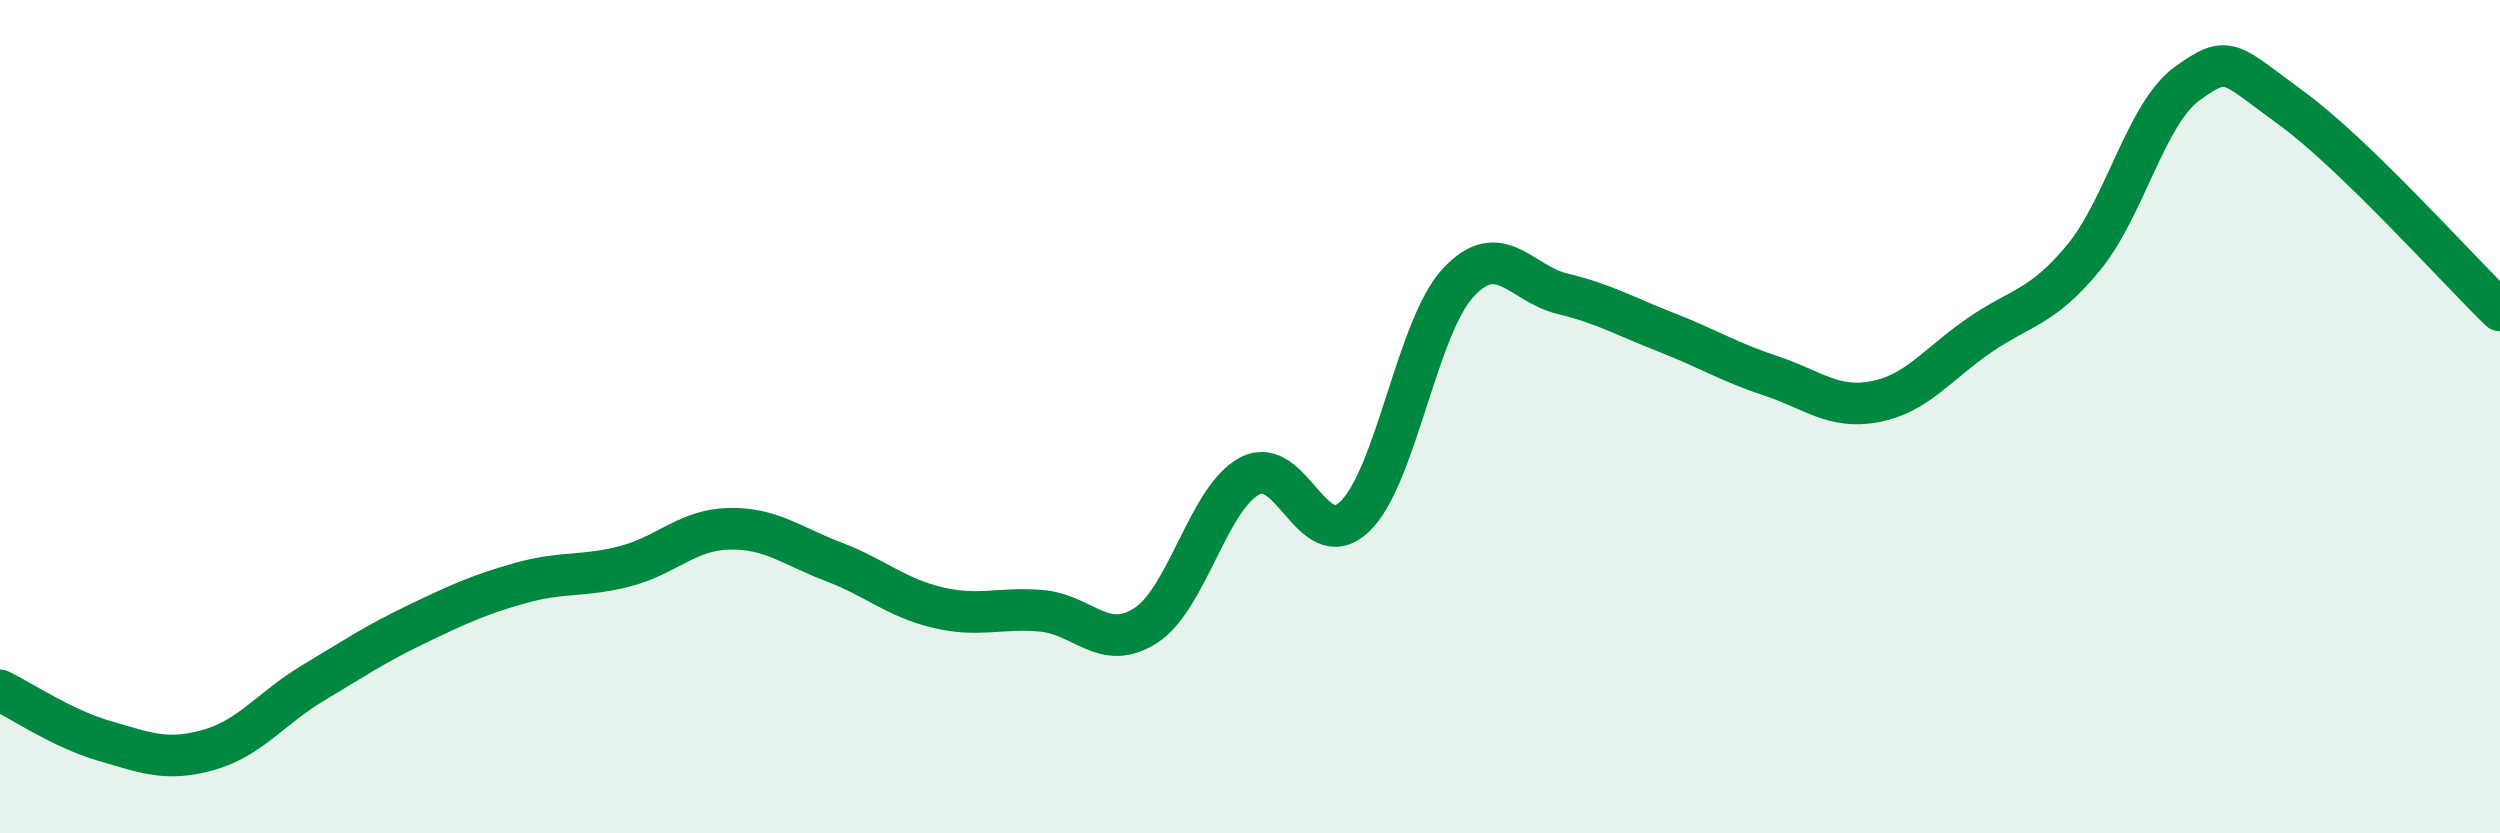 
    <svg width="60" height="20" viewBox="0 0 60 20" xmlns="http://www.w3.org/2000/svg">
      <path
        d="M 0,16.57 C 0.5,16.81 1.5,17.49 2.5,17.78 C 3.5,18.07 4,18.28 5,18 C 6,17.72 6.5,17 7.5,16.4 C 8.5,15.8 9,15.46 10,14.98 C 11,14.5 11.5,14.27 12.5,13.99 C 13.5,13.71 14,13.85 15,13.59 C 16,13.33 16.5,12.71 17.5,12.69 C 18.5,12.67 19,13.1 20,13.48 C 21,13.86 21.5,14.34 22.5,14.58 C 23.5,14.82 24,14.57 25,14.66 C 26,14.75 26.5,15.66 27.5,15.01 C 28.5,14.36 29,11.94 30,11.42 C 31,10.9 31.5,13.34 32.5,12.41 C 33.5,11.48 34,7.85 35,6.78 C 36,5.71 36.5,6.81 37.5,7.05 C 38.5,7.29 39,7.59 40,7.98 C 41,8.37 41.5,8.69 42.5,9.02 C 43.5,9.35 44,9.83 45,9.64 C 46,9.45 46.5,8.74 47.5,8.05 C 48.5,7.36 49,7.4 50,6.19 C 51,4.98 51.5,2.72 52.5,2 C 53.5,1.28 53.5,1.51 55,2.6 C 56.5,3.69 59,6.48 60,7.45L60 20L0 20Z"
        fill="#008740"
        opacity="0.1"
        stroke-linecap="round"
        stroke-linejoin="round"
      />
      <path
        d="M 0,16.57 C 0.5,16.81 1.5,17.49 2.5,17.78 C 3.5,18.07 4,18.28 5,18 C 6,17.72 6.5,17 7.5,16.4 C 8.5,15.8 9,15.46 10,14.98 C 11,14.5 11.5,14.27 12.5,13.99 C 13.5,13.71 14,13.85 15,13.59 C 16,13.33 16.5,12.71 17.5,12.69 C 18.5,12.67 19,13.1 20,13.48 C 21,13.86 21.5,14.34 22.5,14.58 C 23.5,14.82 24,14.57 25,14.66 C 26,14.75 26.5,15.66 27.5,15.01 C 28.5,14.36 29,11.94 30,11.42 C 31,10.9 31.5,13.34 32.5,12.41 C 33.5,11.48 34,7.85 35,6.78 C 36,5.71 36.5,6.81 37.5,7.05 C 38.5,7.29 39,7.59 40,7.98 C 41,8.37 41.5,8.69 42.5,9.02 C 43.5,9.35 44,9.83 45,9.64 C 46,9.45 46.5,8.74 47.5,8.05 C 48.5,7.36 49,7.4 50,6.19 C 51,4.98 51.5,2.72 52.5,2 C 53.5,1.28 53.5,1.51 55,2.6 C 56.5,3.69 59,6.48 60,7.45"
        stroke="#008740"
        stroke-width="1"
        fill="none"
        stroke-linecap="round"
        stroke-linejoin="round"
      />
    </svg>
  